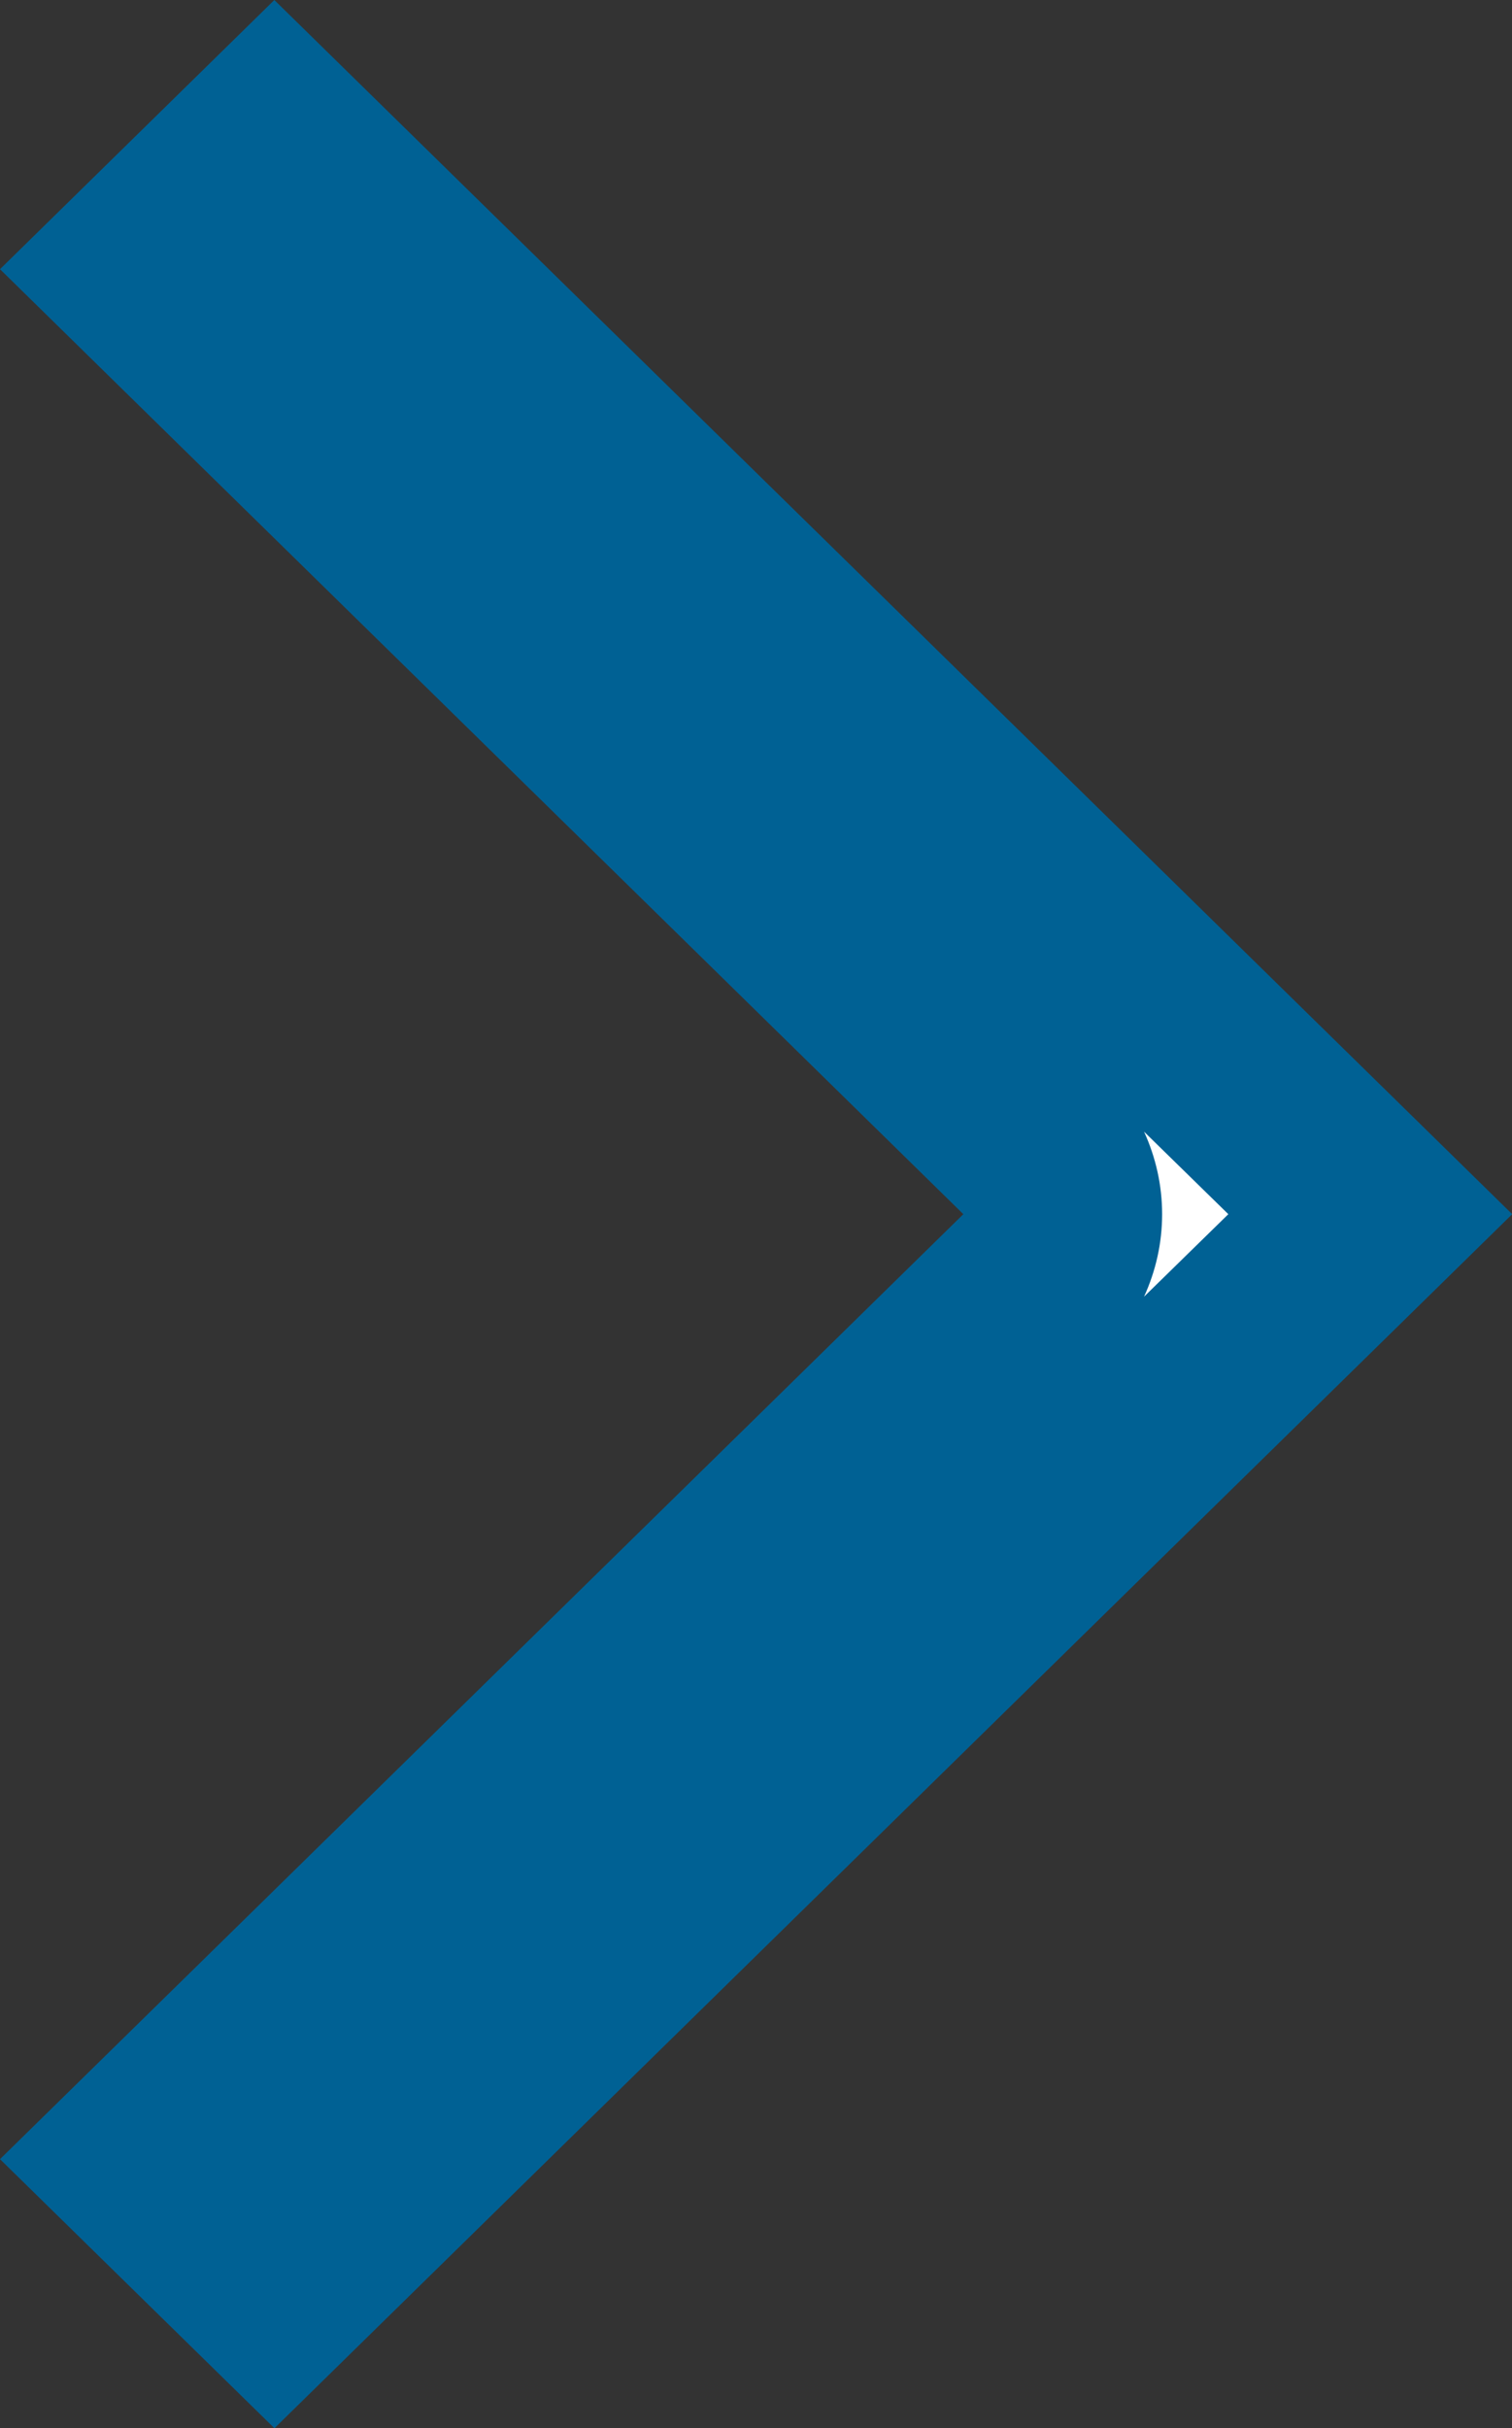 <svg xmlns="http://www.w3.org/2000/svg" width="7.606" height="12.213" viewBox="0 0 7.606 12.213">
  <rect x="0" y="0" width="7.606" height="12.213" fill="#333333" stroke="none"/>
  <g id="read-more-arrow" transform="translate(4377.394 410)" fill="#fff" stroke-linecap="round" stroke-linejoin="round">
    <path d="M -4376.014 -398.487 L -4376.68 -399.14 L -4372.198 -403.536 L -4371.834 -403.893 L -4372.198 -404.25 L -4376.68 -408.646 L -4376.014 -409.299 L -4370.501 -403.893 L -4376.014 -398.487 Z" stroke="none"/>
    <path d="M -4371.639 -403.478 L -4371.215 -403.893 L -4371.639 -404.308 C -4371.58 -404.179 -4371.548 -404.038 -4371.548 -403.893 C -4371.548 -403.748 -4371.58 -403.607 -4371.639 -403.478 M -4376.014 -397.786 L -4376.014 -397.787 L -4377.394 -399.14 L -4372.548 -403.893 L -4377.394 -408.646 L -4376.014 -410 L -4369.787 -403.893 L -4376.013 -397.787 L -4376.014 -397.786 Z" stroke="none" fill="#006194"/>
  </g>
</svg>
